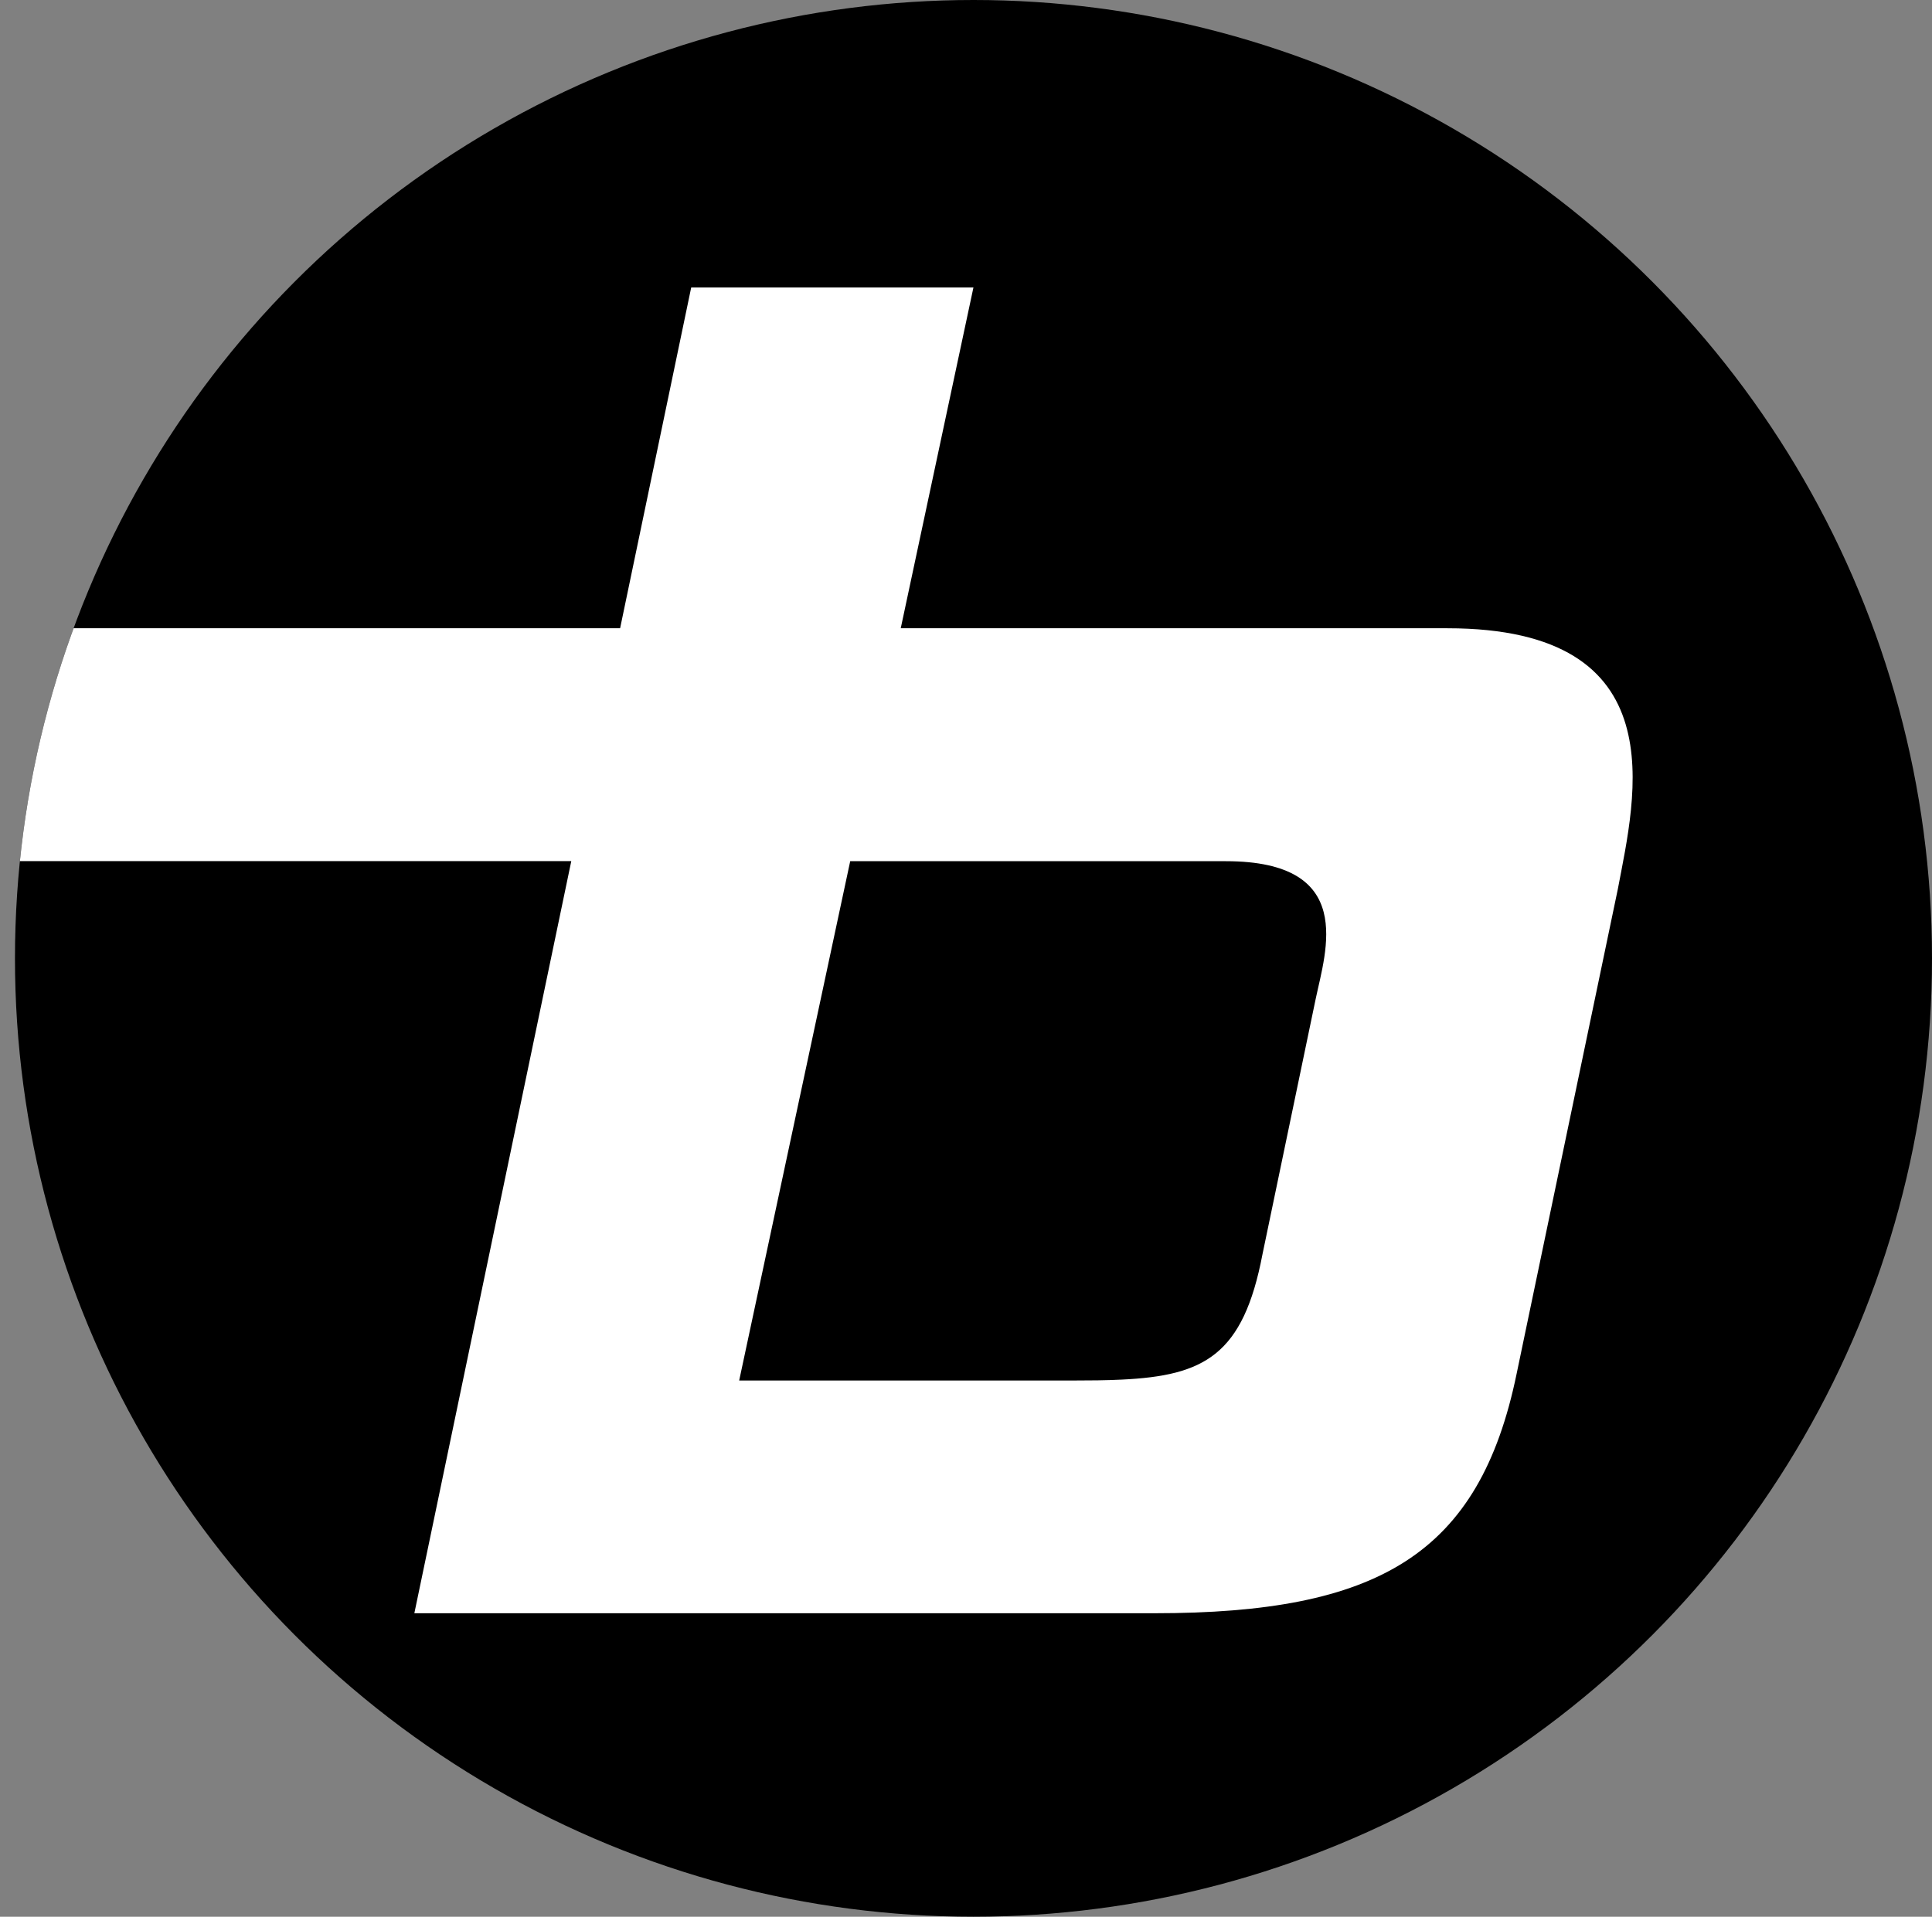 <svg xmlns="http://www.w3.org/2000/svg" xmlns:xlink="http://www.w3.org/1999/xlink" viewBox="0 0 362.81 360"><rect x="0" y="0" width="362.81" height="360" fill="#808080" stroke="none"/><defs><style>.cls-1{clip-path:url(#clip-path);}.cls-2{fill:#fff;}</style><clipPath id="clip-path"><circle cx="182.81" cy="180" r="180"/></clipPath></defs><title>アセット 3</title><g id="レイヤー_2" data-name="レイヤー 2"><g id="レイヤー_1-2" data-name="レイヤー 1"><circle cx="182.81" cy="180" r="180"/><g class="cls-1"><path class="cls-2" d="M210.63,259.12c-2.85.14-6,.17-9.42.17h-62.4l20.85-97.54h70.55c24.6,0,18.74,16.91,16.87,25.83l-10,48C233.47,254.52,226.16,258.38,210.63,259.12ZM271.81,118H169.15l13.65-64h-53l-13.35,64H0v43.74H107.28L77.81,303h139c42,0,61-11,68-45l19-91C307.07,149.75,315.14,118,271.81,118Z"/></g></g></g></svg>